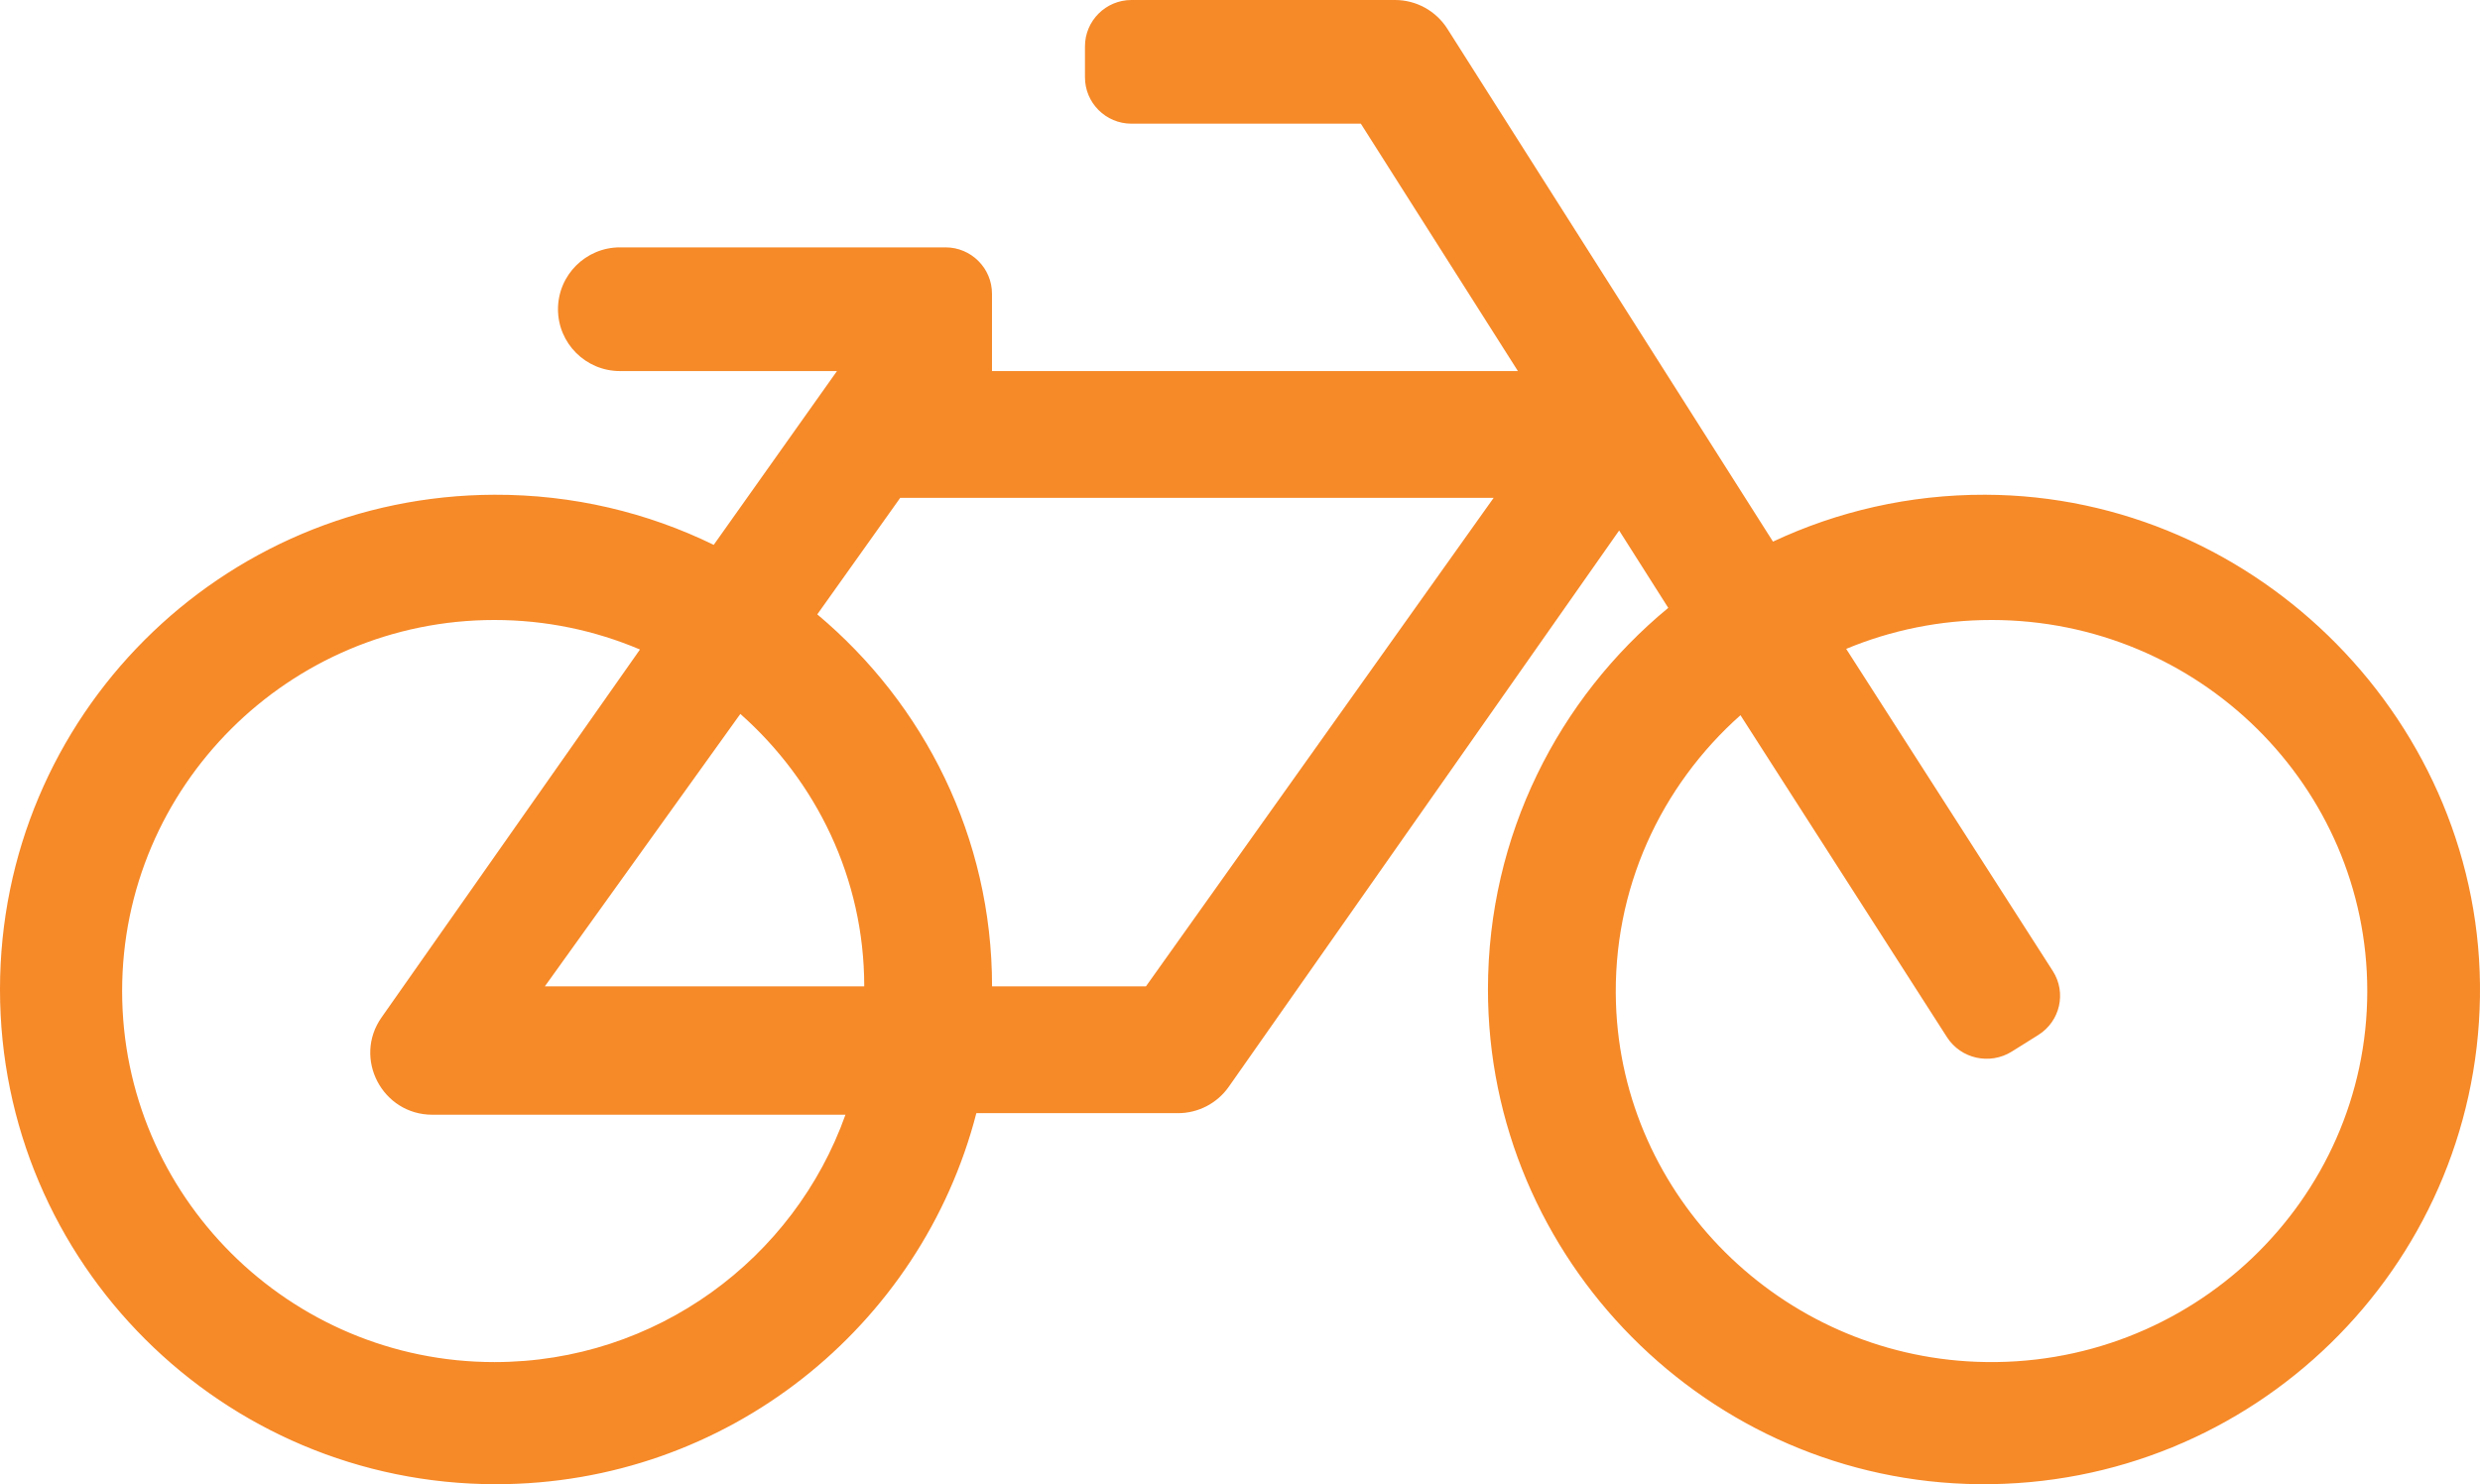<?xml version="1.0" encoding="UTF-8"?>
<svg xmlns="http://www.w3.org/2000/svg" xmlns:xlink="http://www.w3.org/1999/xlink" width="264px" height="158px" viewBox="0 0 264 158">
  <!-- Generator: Sketch 58 (84663) - https://sketch.com -->
  <title>bike-tour</title>
  <desc>Created with Sketch.</desc>
  <g id="Page-1" stroke="none" stroke-width="1" fill="none" fill-rule="evenodd">
    <g id="DESKTOP-Tour-Item-pgae" transform="translate(-26, -738)" fill="#F68928" fill-rule="nonzero">
      <g id="ICONS" transform="translate(26, 738)">
        <path d="M211.326,52.667 C203.246,52.647 195.59,54.441 188.737,57.658 L154.072,3.061 C152.862,1.155 150.758,0 148.497,0 L120.447,0 C117.714,0 115.497,2.211 115.497,4.937 L115.497,8.229 C115.497,10.956 117.713,13.167 120.447,13.167 L144.865,13.167 L161.584,39.5 L105.598,39.5 L105.598,31.271 C105.598,28.544 103.382,26.333 100.648,26.333 L65.999,26.333 C62.354,26.333 59.399,29.281 59.399,32.917 C59.399,36.553 62.353,39.5 65.999,39.5 L89.098,39.5 L75.977,58.003 C68.93,54.562 61.002,52.639 52.621,52.667 C23.487,52.763 0,76.272 0,105.333 C0,134.42 23.639,158 52.799,158 C77.401,158 98.073,141.215 103.934,118.5 L125.397,118.5 C127.551,118.5 129.569,117.452 130.804,115.692 L172.361,56.473 L177.59,64.71 C165.881,74.358 158.414,88.946 158.396,105.274 C158.364,134.061 181.844,157.735 210.701,157.998 C239.807,158.263 263.543,135.021 263.994,106.156 C264.447,77.147 240.411,52.737 211.326,52.667 Z M52.634,145 C30.78,145 13,127.281 13,105.5 C13,83.719 30.779,66 52.634,66 C58.128,66 63.364,67.121 68.125,69.143 L40.617,108.308 C37.553,112.669 40.696,118.667 46.028,118.667 L90,118.667 C84.547,133.993 69.857,145 52.634,145 Z M92,105 L58,105 L78.811,76 C86.908,83.172 92,93.517 92,105 Z M121.99,105 L105.605,105 C105.605,89.14 98.383,74.941 87,65.403 L95.828,53 L159,53 L121.99,105 Z M210.42,144.97 C189.562,144.172 172.699,127.41 172.022,106.809 C171.621,94.642 176.827,83.642 185.276,76.136 L207.26,110.413 C208.737,112.717 211.826,113.401 214.159,111.942 L216.975,110.181 C219.308,108.722 220.001,105.671 218.524,103.368 L196.529,69.075 C201.291,67.095 206.518,66 212,66 C234.056,66 252,83.719 252,105.5 C252,127.798 233.193,145.84 210.42,144.97 L210.42,144.97 Z" id="bike-tour"></path>
      </g>
    </g>
  </g>
</svg>
